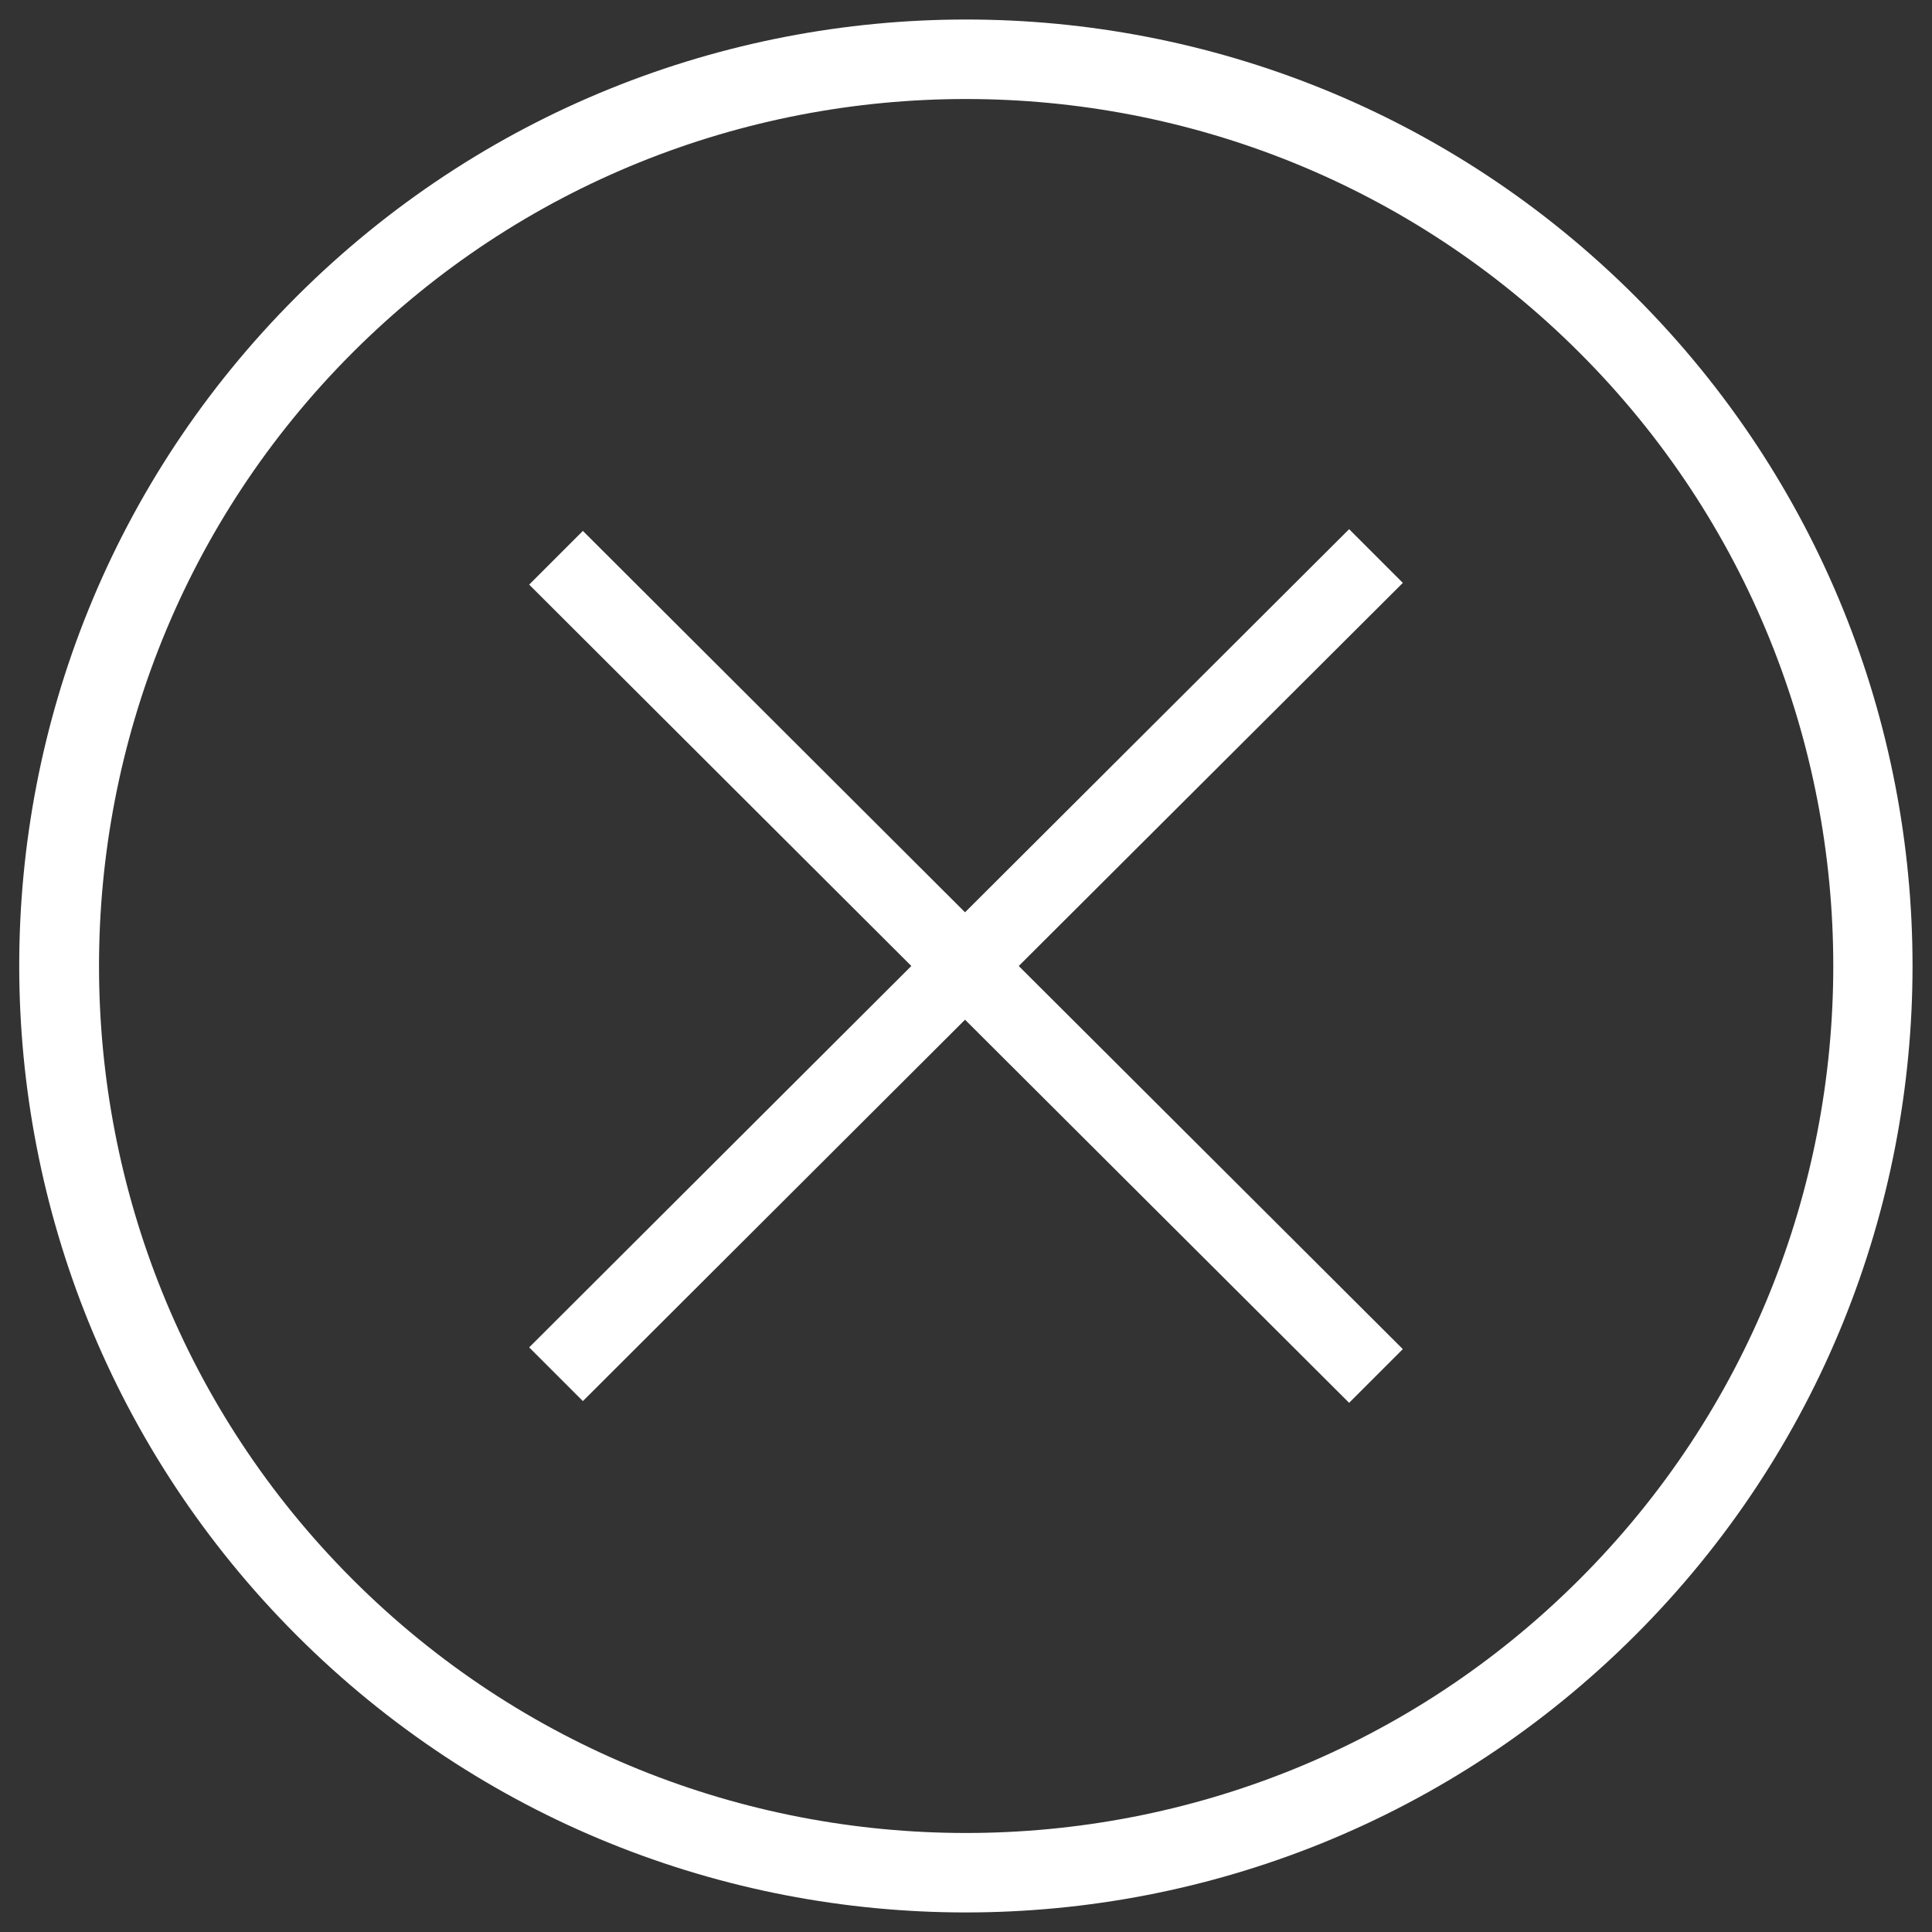 <?xml version="1.0" encoding="utf-8"?>
<!-- Generator: Adobe Illustrator 18.1.1, SVG Export Plug-In . SVG Version: 6.00 Build 0)  -->
<svg version="1.1" id="图层_1" xmlns="http://www.w3.org/2000/svg" xmlns:xlink="http://www.w3.org/1999/xlink" x="0px" y="0px"
	 viewBox="0 0 2000 2000" enable-background="new 0 0 2000 2000" xml:space="preserve">
<rect x="0" y="0" width="2000" height="2000" fill="#333333" stroke="none"/>
<g>
	<path fill="#FFFFFF" d="M1693,307C1310.4-75.4,690-75.4,307,307s-382.6,1003,0,1385.8c382.6,382.6,1003,382.6,1385.8,0
		S2075.4,689.6,1693,307z M1635,1635c-350,350-920,350-1270,0S15,715,365,365s920-350,1270,0C1985.4,715,1985.4,1285,1635,1635z
		 M1396.6,547.8L999,944.4L603.4,549.6l-55.6,55.6L943.4,1000l-395.6,394.8l55.6,55.6L999,1055.6l397.6,396.6l55.6-55.6L1054.6,1000
		l397.6-396.6L1396.6,547.8z"/>
</g>
</svg>
